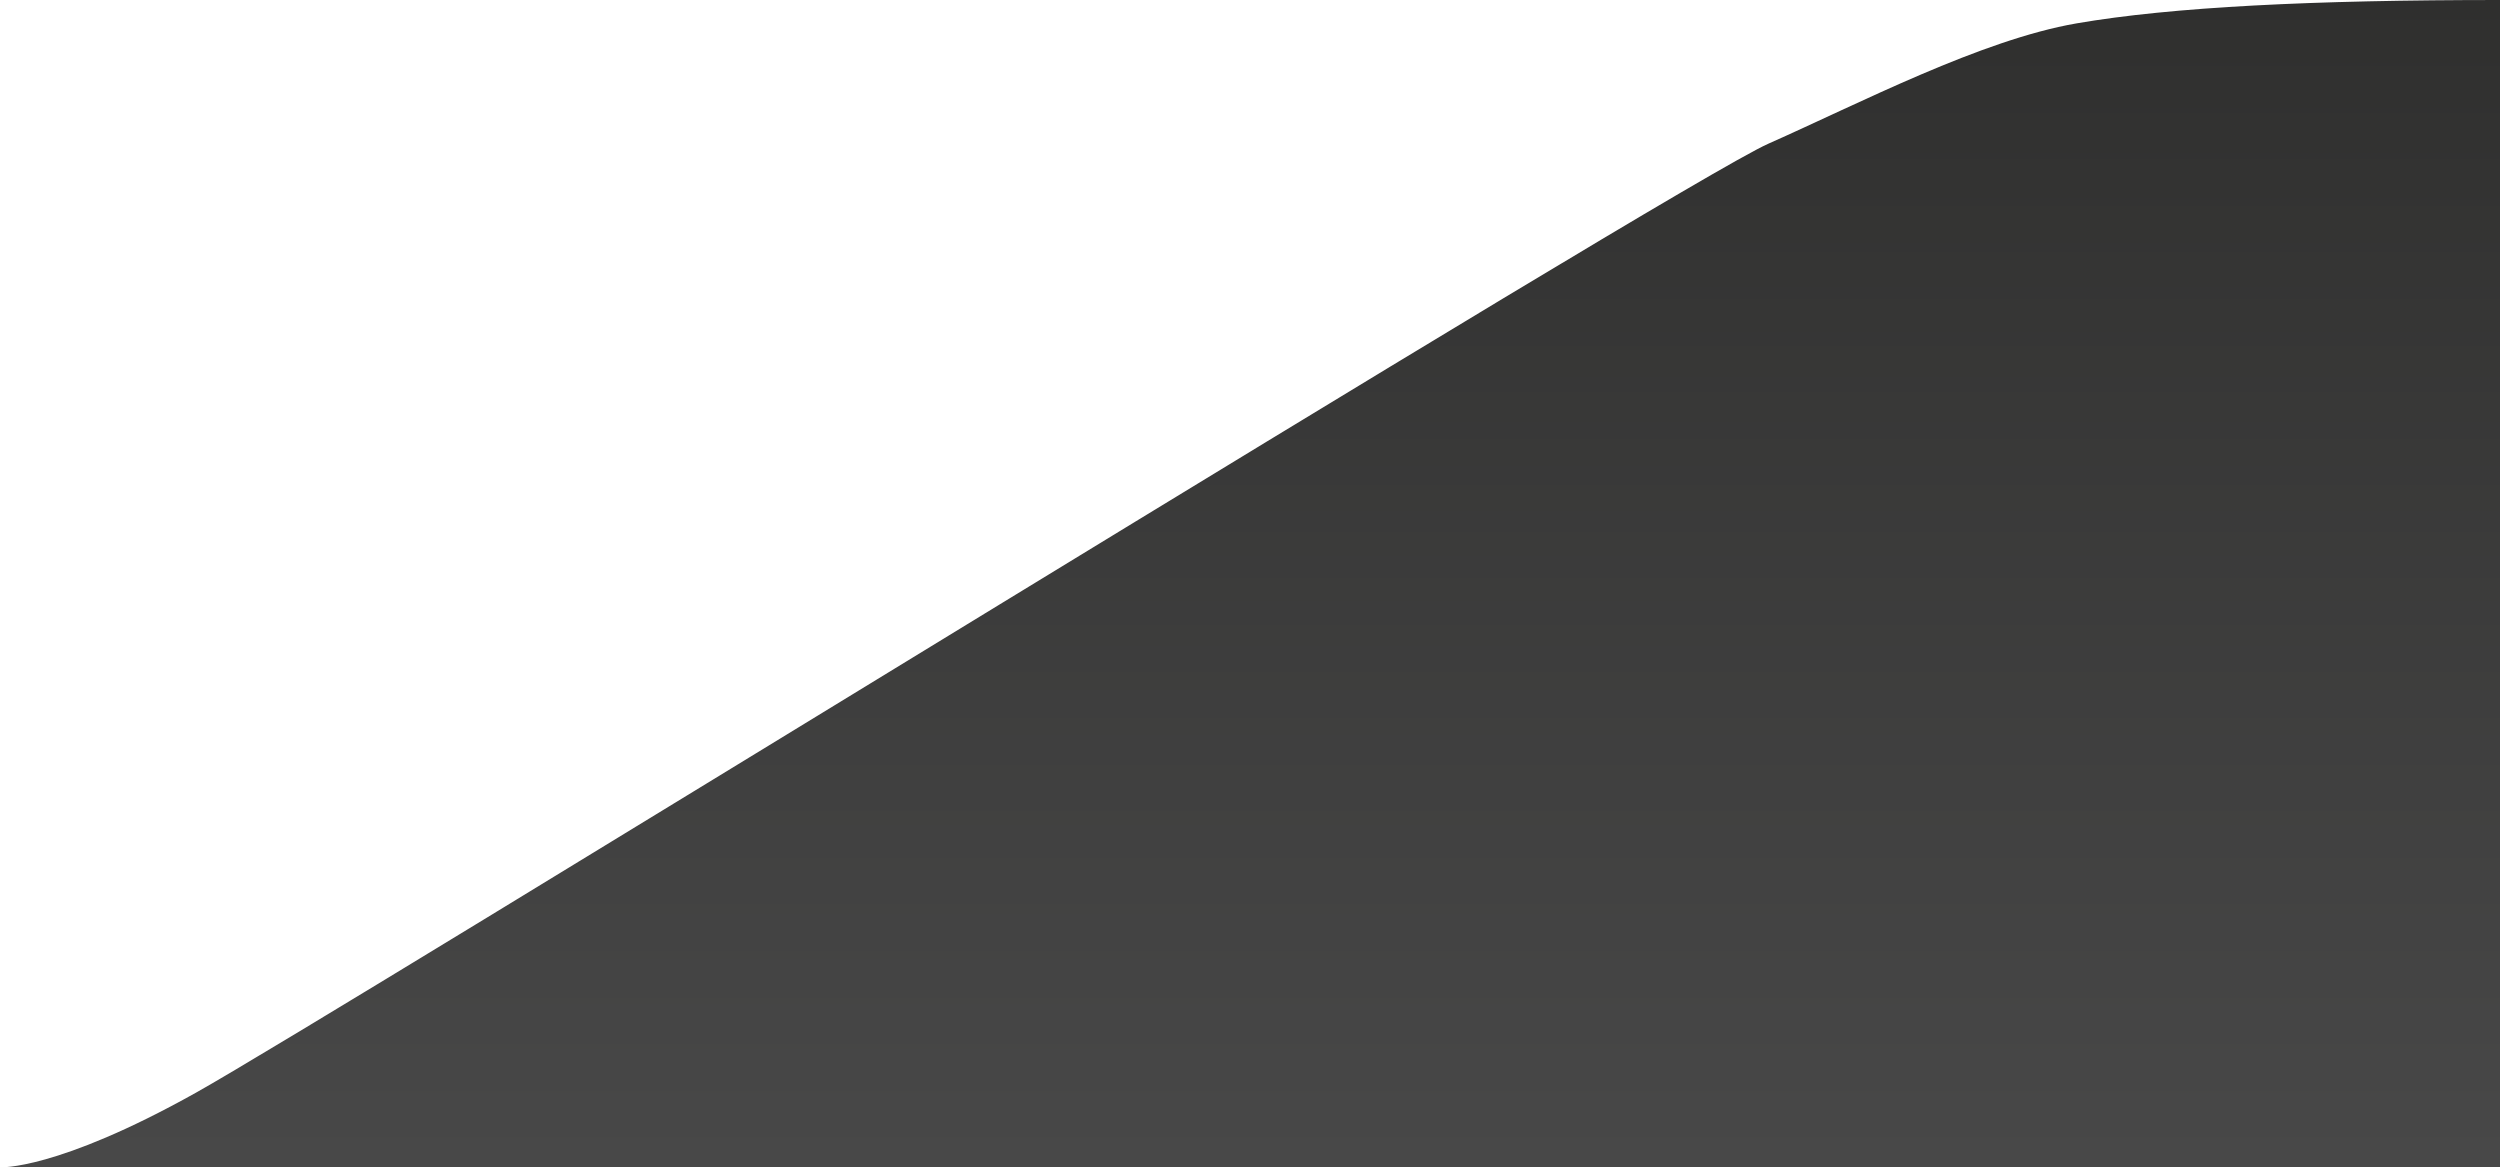 <svg xmlns="http://www.w3.org/2000/svg" xmlns:xlink="http://www.w3.org/1999/xlink" id="Layer_1" x="0px" y="0px" viewBox="0 0 288.7 134.8" style="enable-background:new 0 0 288.7 134.8;" xml:space="preserve"><style type="text/css">	.st0{fill:url(#Path_8_1_);}</style><linearGradient id="Path_8_1_" gradientUnits="userSpaceOnUse" x1="-452.924" y1="664.052" x2="-452.924" y2="663.052" gradientTransform="matrix(288.655 0 0 -134.766 130883.039 89491.602)">	<stop offset="0" style="stop-color:#2F2F2E"></stop>	<stop offset="0.995" style="stop-color:#484848"></stop></linearGradient><path id="Path_8" class="st0" d="M288.7,0v134.8H0c0,0,6.5,0.4,22.6-8.6s171-104.9,181.6-109.6s24.6-12,35.6-13.9S267.1,0,288.7,0z"></path></svg>